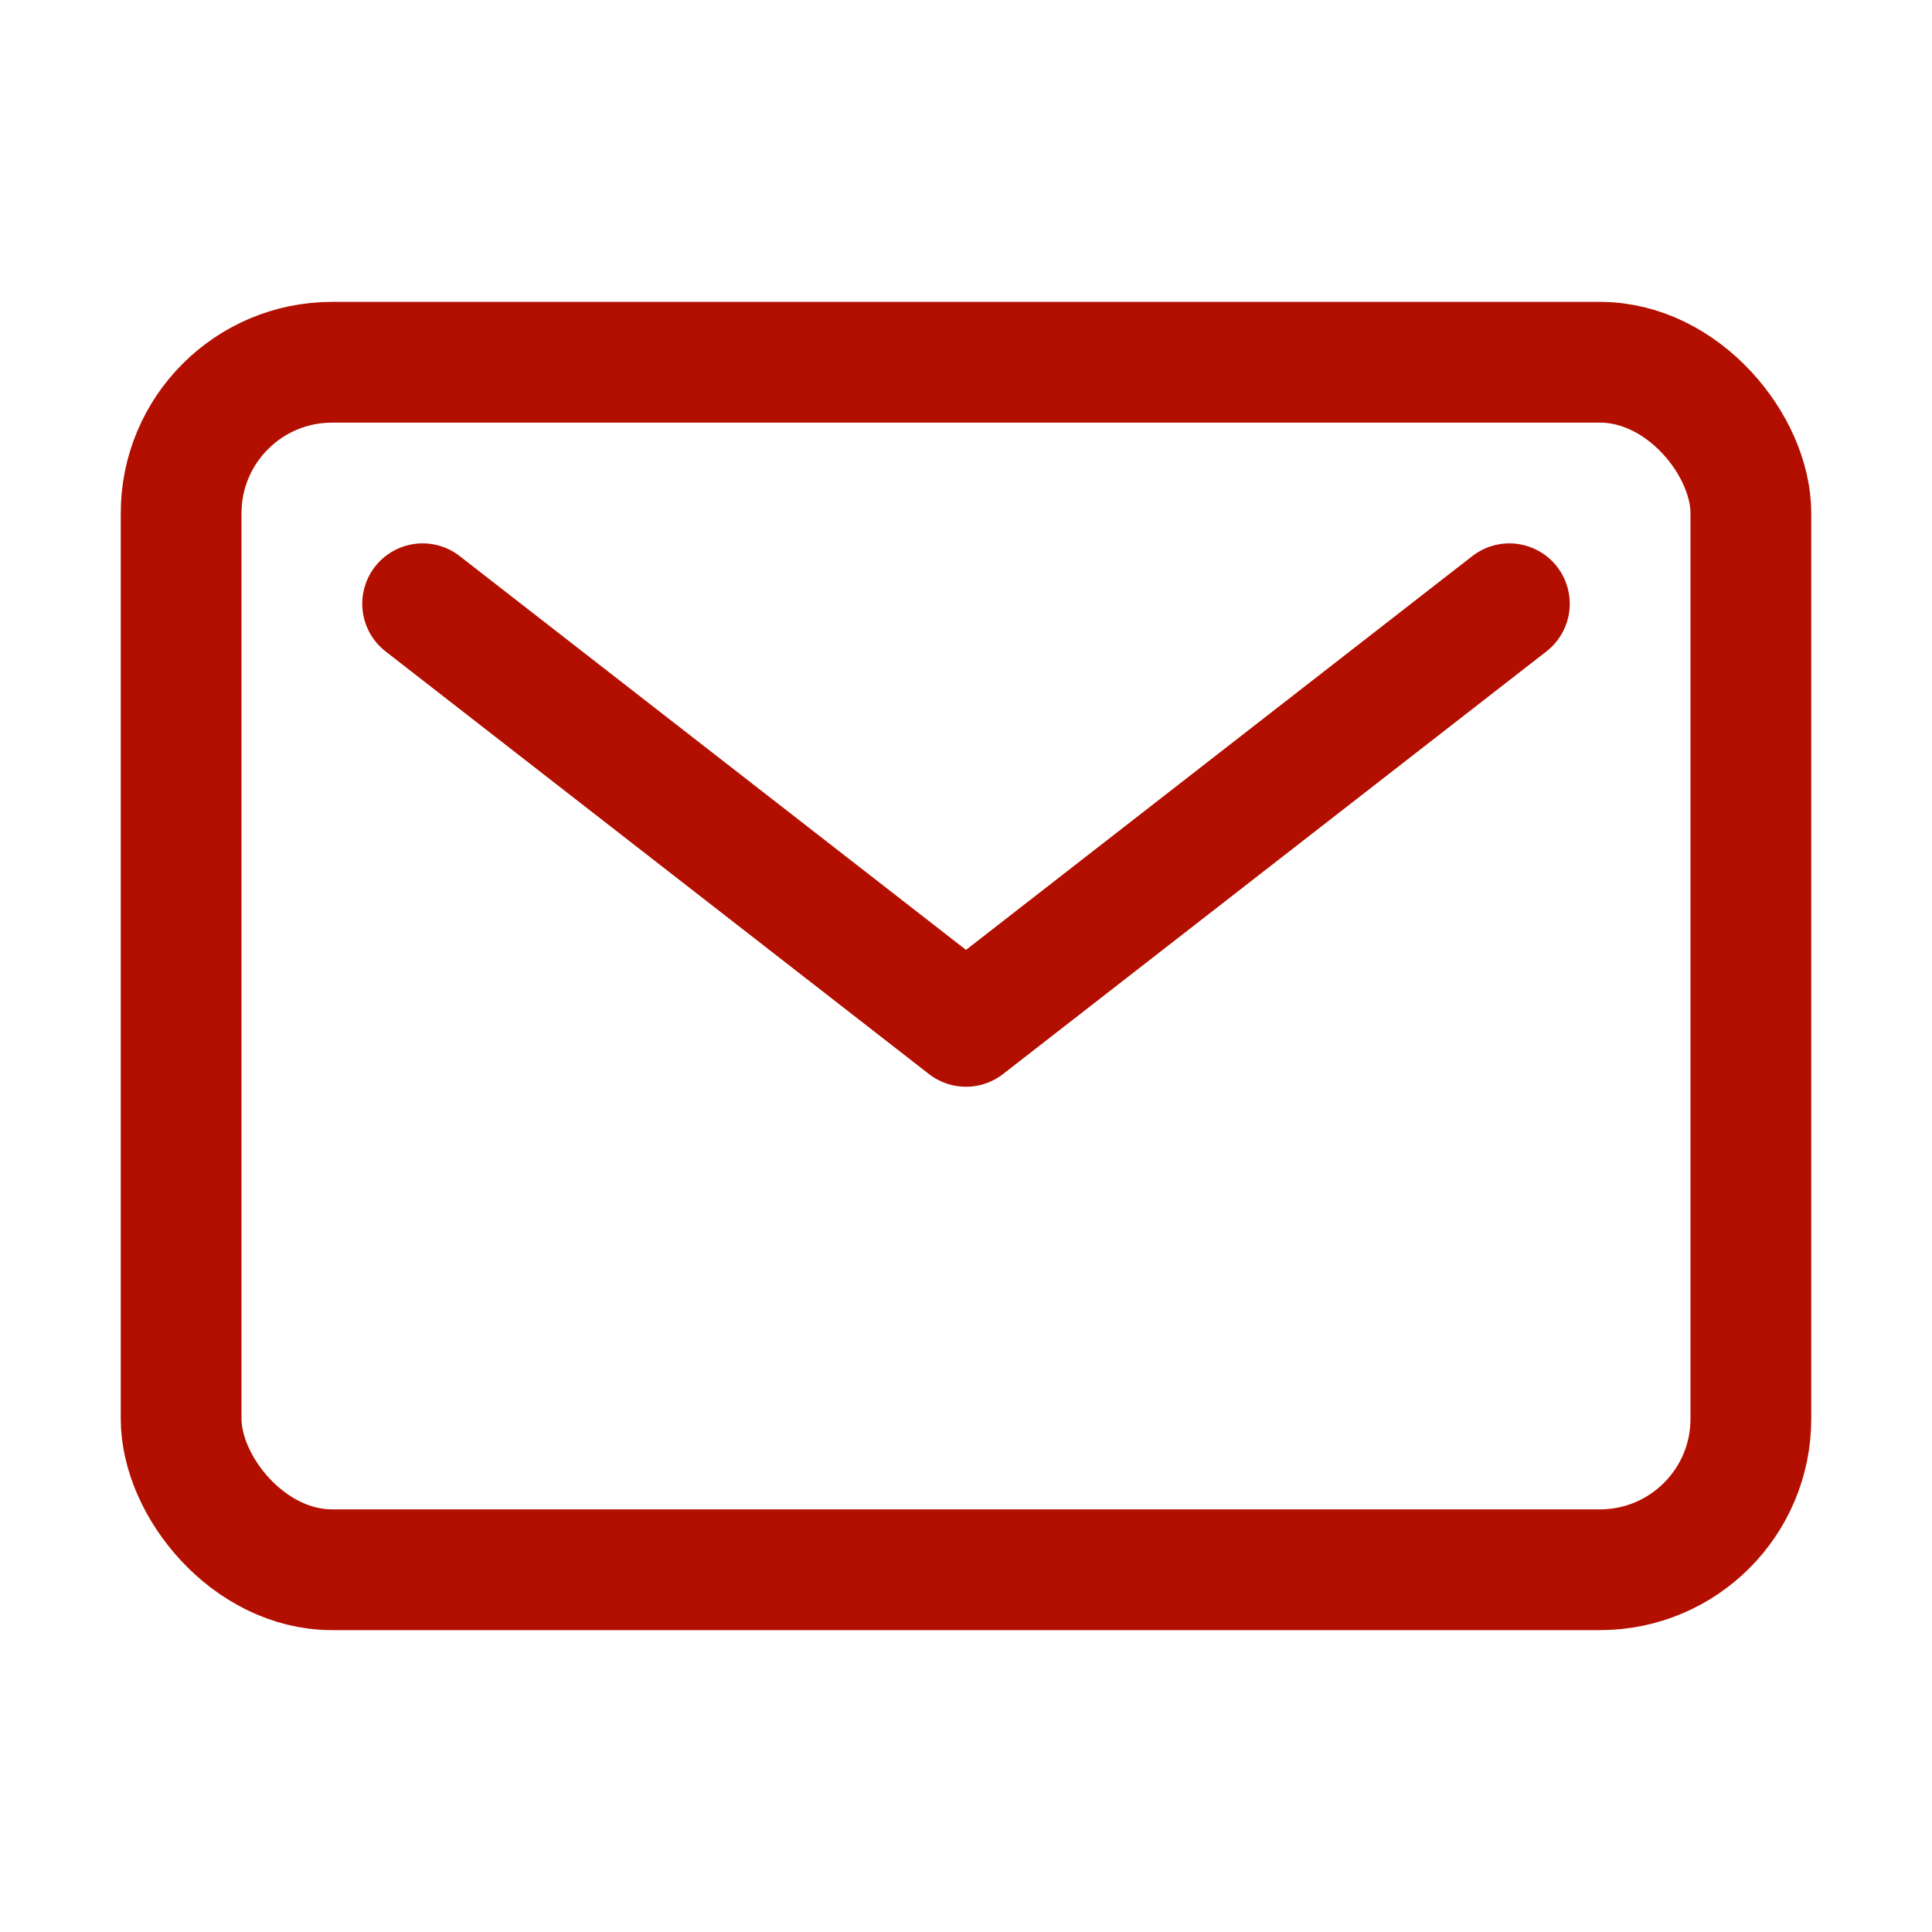 <svg xmlns="http://www.w3.org/2000/svg" class="ionicon" viewBox="0 0 512 512"><rect x="48" y="96" width="416" height="320" rx="40" ry="40" fill="none" stroke="#b30f00" stroke-linecap="round" stroke-linejoin="round" stroke-width="32"/><path fill="none" stroke="#b30f00" stroke-linecap="round" stroke-linejoin="round" stroke-width="32" d="M112 160l144 112 144-112"/></svg>